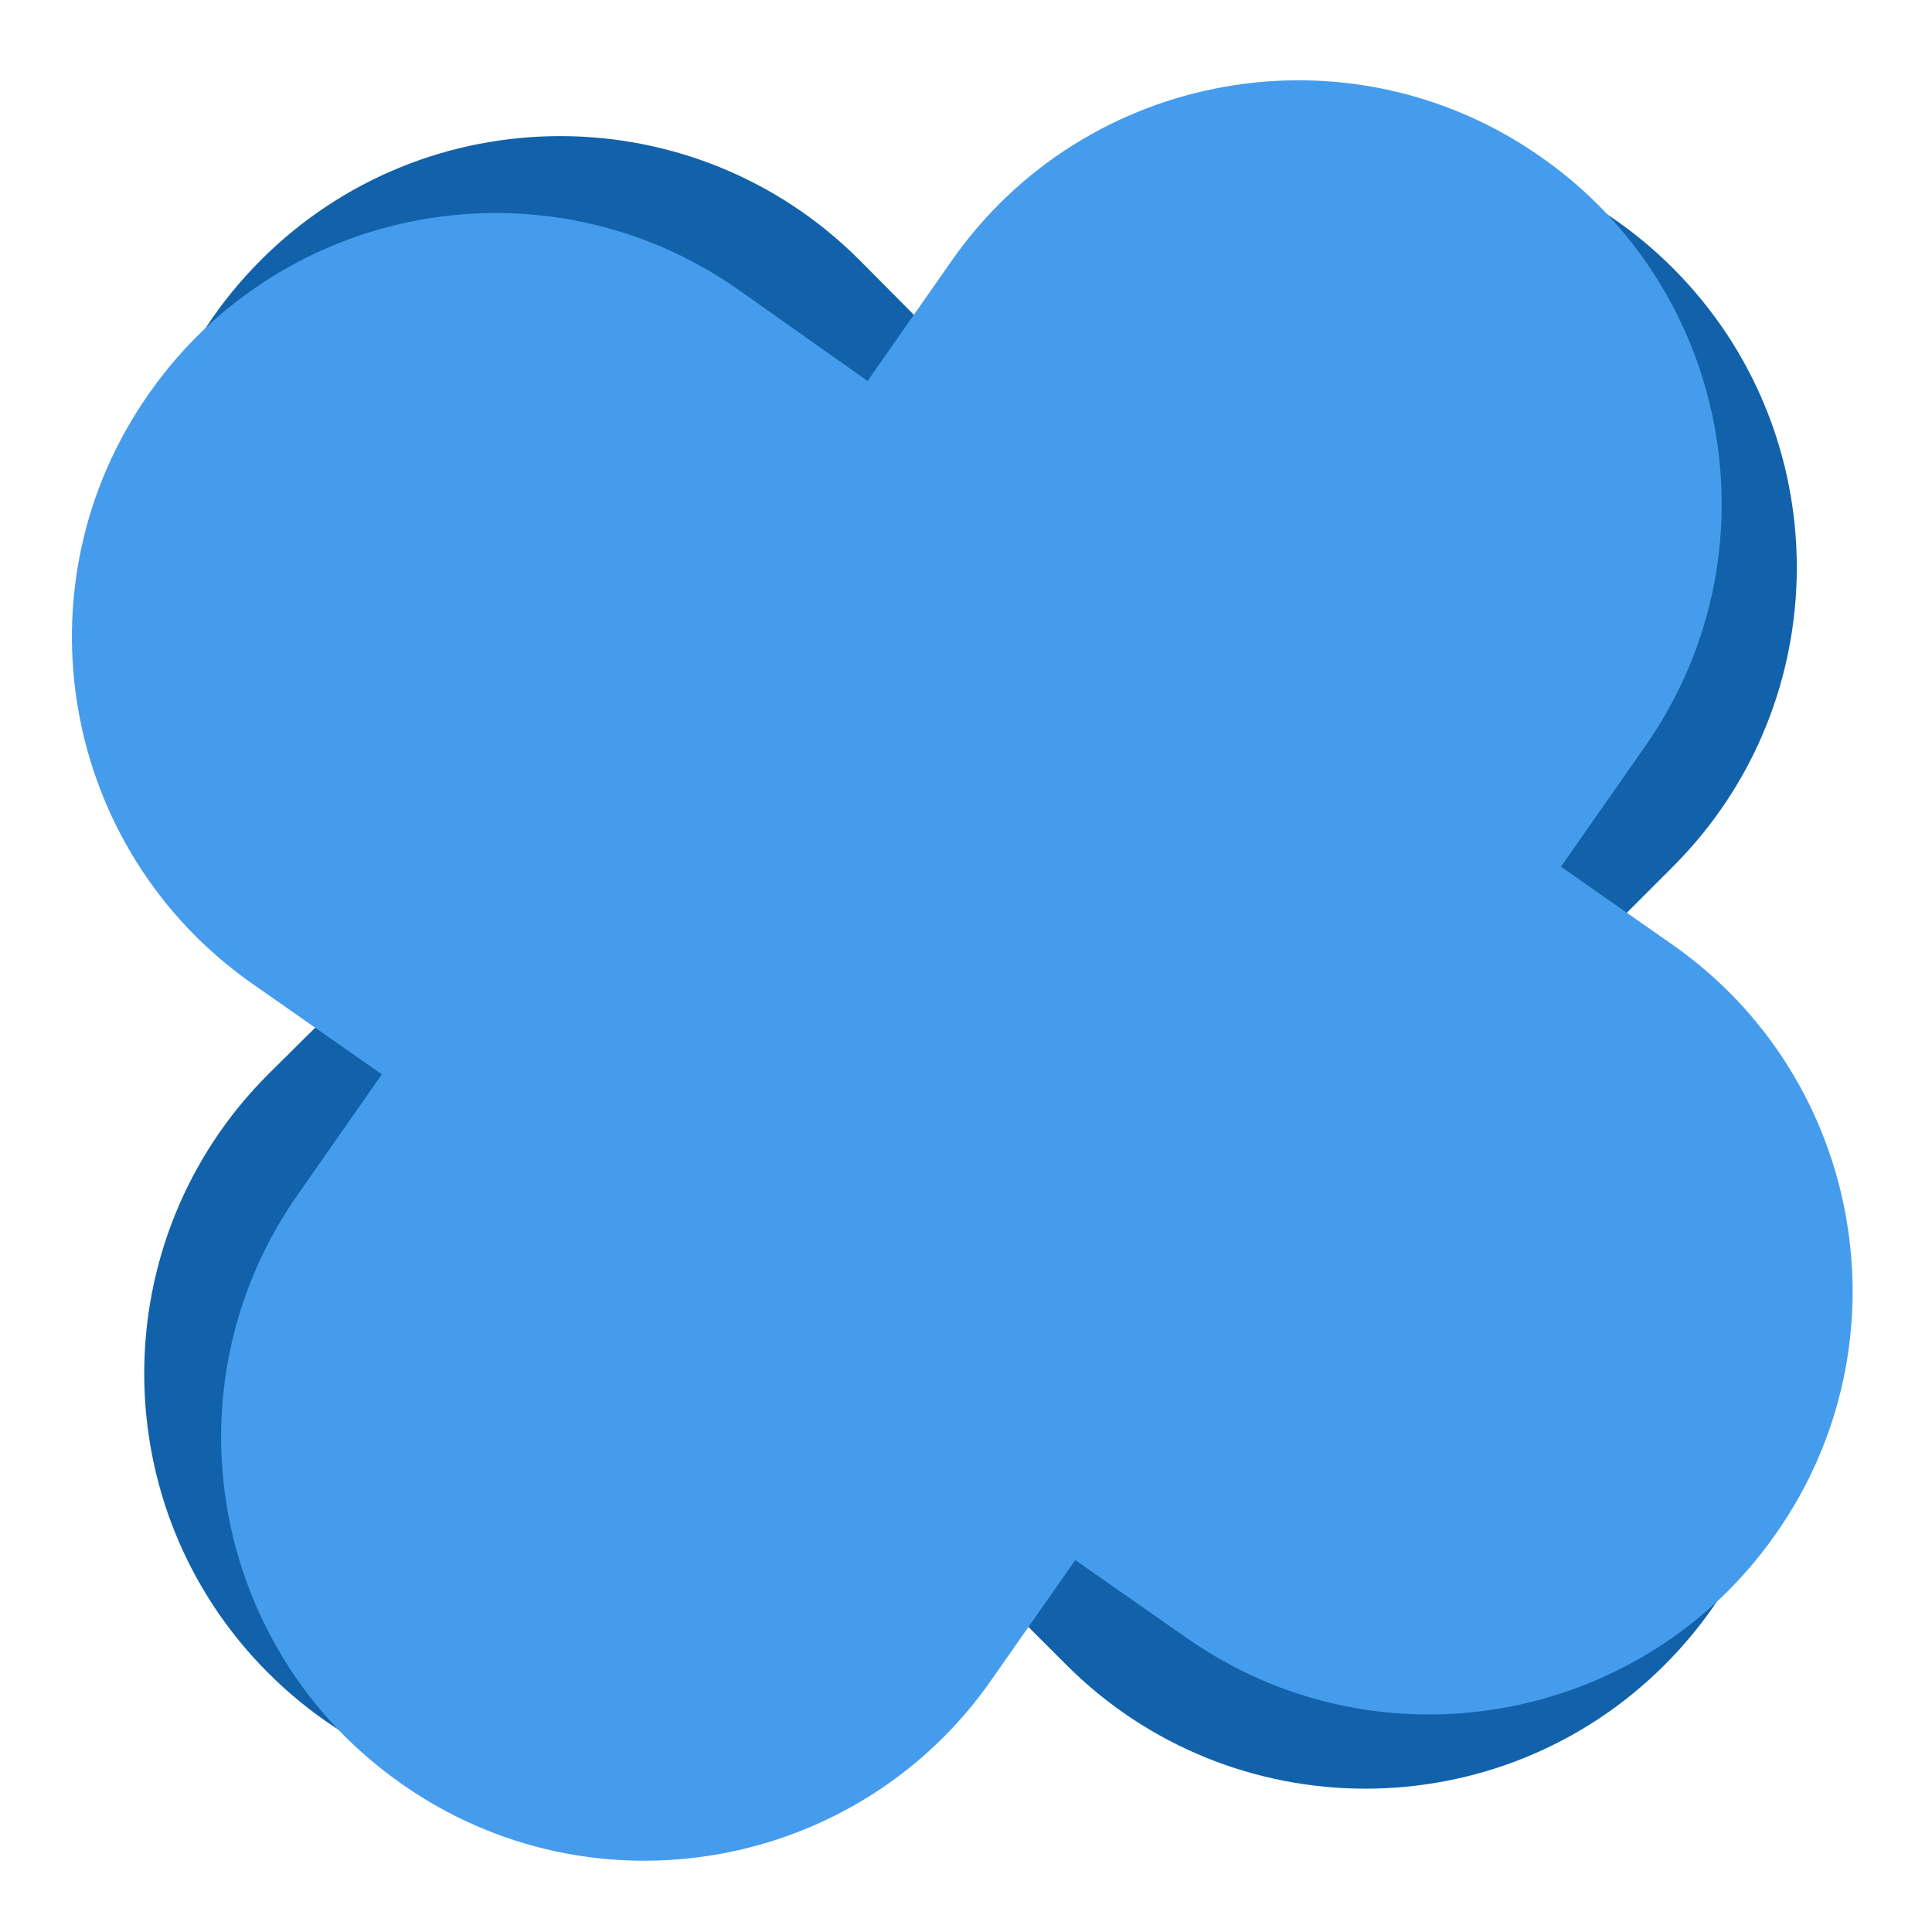 <?xml version="1.0" encoding="utf-8"?>
<!-- Generator: Adobe Illustrator 28.0.0, SVG Export Plug-In . SVG Version: 6.00 Build 0)  -->
<svg version="1.1" id="Livello_1" xmlns="http://www.w3.org/2000/svg" xmlns:xlink="http://www.w3.org/1999/xlink" x="0px" y="0px"
	 viewBox="0 0 214 214" style="enable-background:new 0 0 214 214;" xml:space="preserve">
<style type="text/css">
	.st0{fill-rule:evenodd;clip-rule:evenodd;fill:#1262AB;}
	.st1{fill-rule:evenodd;clip-rule:evenodd;fill:#459CED;}
</style>
<path class="st0" d="M95.2,28.8c-18.3-18.3-48-18.3-66.3,0s-18.3,48,0,66.3l12.4,12.4L29.7,119c-18.3,18.3-18.3,48,0,66.3
	s48,18.3,66.3,0l11.5-11.5l10.6,10.6c18.3,18.3,48,18.3,66.3,0s18.3-48,0-66.3l-10.6-10.6L185.3,96c18.3-18.3,18.3-48,0-66.3
	s-48-18.3-66.3,0l-11.5,11.5L95.2,28.8z"/>
<path class="st1" d="M81.8,32.1c-21.2-14.9-50.5-9.7-65.3,11.5C1.6,64.8,6.7,94.1,28,109l14.3,10L33,132.3
	c-14.9,21.2-9.7,50.5,11.5,65.3c21.2,14.9,50.5,9.7,65.3-11.5l9.3-13.3l12.3,8.6c21.2,14.9,50.5,9.7,65.3-11.5
	c14.9-21.2,9.7-50.5-11.5-65.3L172.9,96l9.3-13.3c14.9-21.2,9.7-50.5-11.5-65.3c-21.2-14.9-50.5-9.7-65.3,11.5l-9.3,13.3L81.8,32.1z
	"/>
</svg>

